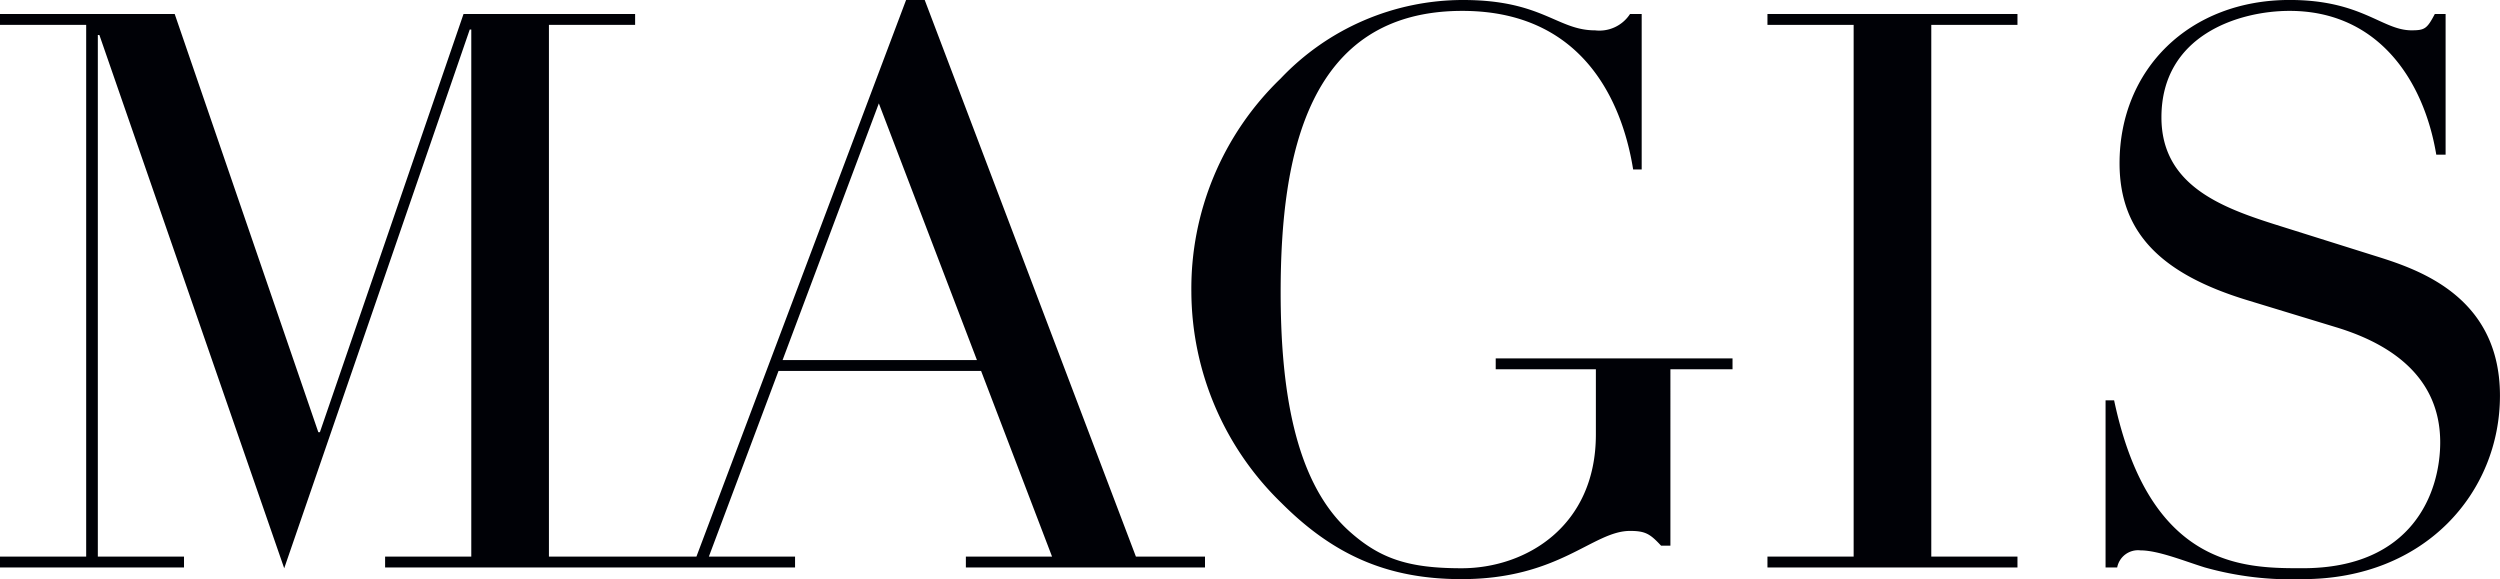<?xml version="1.0" encoding="utf-8"?><svg xmlns="http://www.w3.org/2000/svg" viewBox="0 0 280 64.863"><path d="M194.043,40.137H167.52v1.218h11.218v7.314c0,10.273-7.826,14.975-15.044,14.975-5.913,0-9.131-1.045-12.609-4.179-6.174-5.573-7.652-16.194-7.652-26.729,0-15.41,3.043-31.517,20.348-31.517,14.522,0,18.174,11.754,19.131,17.761h.957V1.567h-1.305A4.093,4.093,0,0,1,178.651,3.4c-4.261,0-5.913-3.4-14.783-3.4a28.141,28.141,0,0,0-20.435,8.794,32.661,32.661,0,0,0-10,23.942A33.107,33.107,0,0,0,143.519,56.33c5.914,5.92,12,8.533,20.175,8.533,10.957,0,14.7-5.4,18.87-5.4,1.74,0,2.261.348,3.479,1.654h1.043V41.355h6.957V40.137Z" fill="#000106"/><polygon points="197.955 63.557 225.956 63.557 225.956 62.338 216.304 62.338 216.304 2.786 225.956 2.786 225.956 1.567 197.955 1.567 197.955 2.786 207.608 2.786 207.608 62.338 197.955 62.338 197.955 63.557 197.955 63.557" fill="#000106"/><path d="M235.824,63.557h1.3a2.378,2.378,0,0,1,2.609-1.916c2,0,4.957,1.219,7.218,1.916a35.708,35.708,0,0,0,10.957,1.306c13.739,0,22.087-9.751,22.087-20.547,0-11.928-10.522-14.54-14.87-15.933l-10.522-3.308c-6-1.916-12.522-4.441-12.522-11.928,0-9.229,8.7-11.928,14.348-11.928,9.913,0,15.044,7.749,16.435,16.107h1.044V1.567H272.7c-.869,1.654-1.13,1.829-2.608,1.829-3.305,0-5.566-3.4-13.653-3.4C245.216,0,237.39,7.749,237.39,18.284c0,7.922,4.869,12.45,14.261,15.323l10,3.047c4.869,1.48,11.652,4.788,11.652,12.886,0,5.659-3.13,14.1-15.391,14.1-6.436,0-17.131.087-21.132-18.806h-.957V63.557Z" fill="#000106"/><path d="M134.96,63.557V62.338h-7.739L103.568,0h-2.087L78,62.338H61.48V2.788h9.653V1.568H51.915L35.827,48.409h-.174L19.566,1.568H0v1.22H9.652v59.55H0v1.219H20.609V62.338H10.957V3.919h.174l20.7,59.727L52.611,3.31h.173V62.338H43.132v1.219H89.046V62.338H79.393l7.8-20.793h22.689l7.947,20.793h-9.652v1.219ZM109.418,40.33H87.648L98.43,11.579,109.418,40.33Z" fill="#000106"/></svg>
